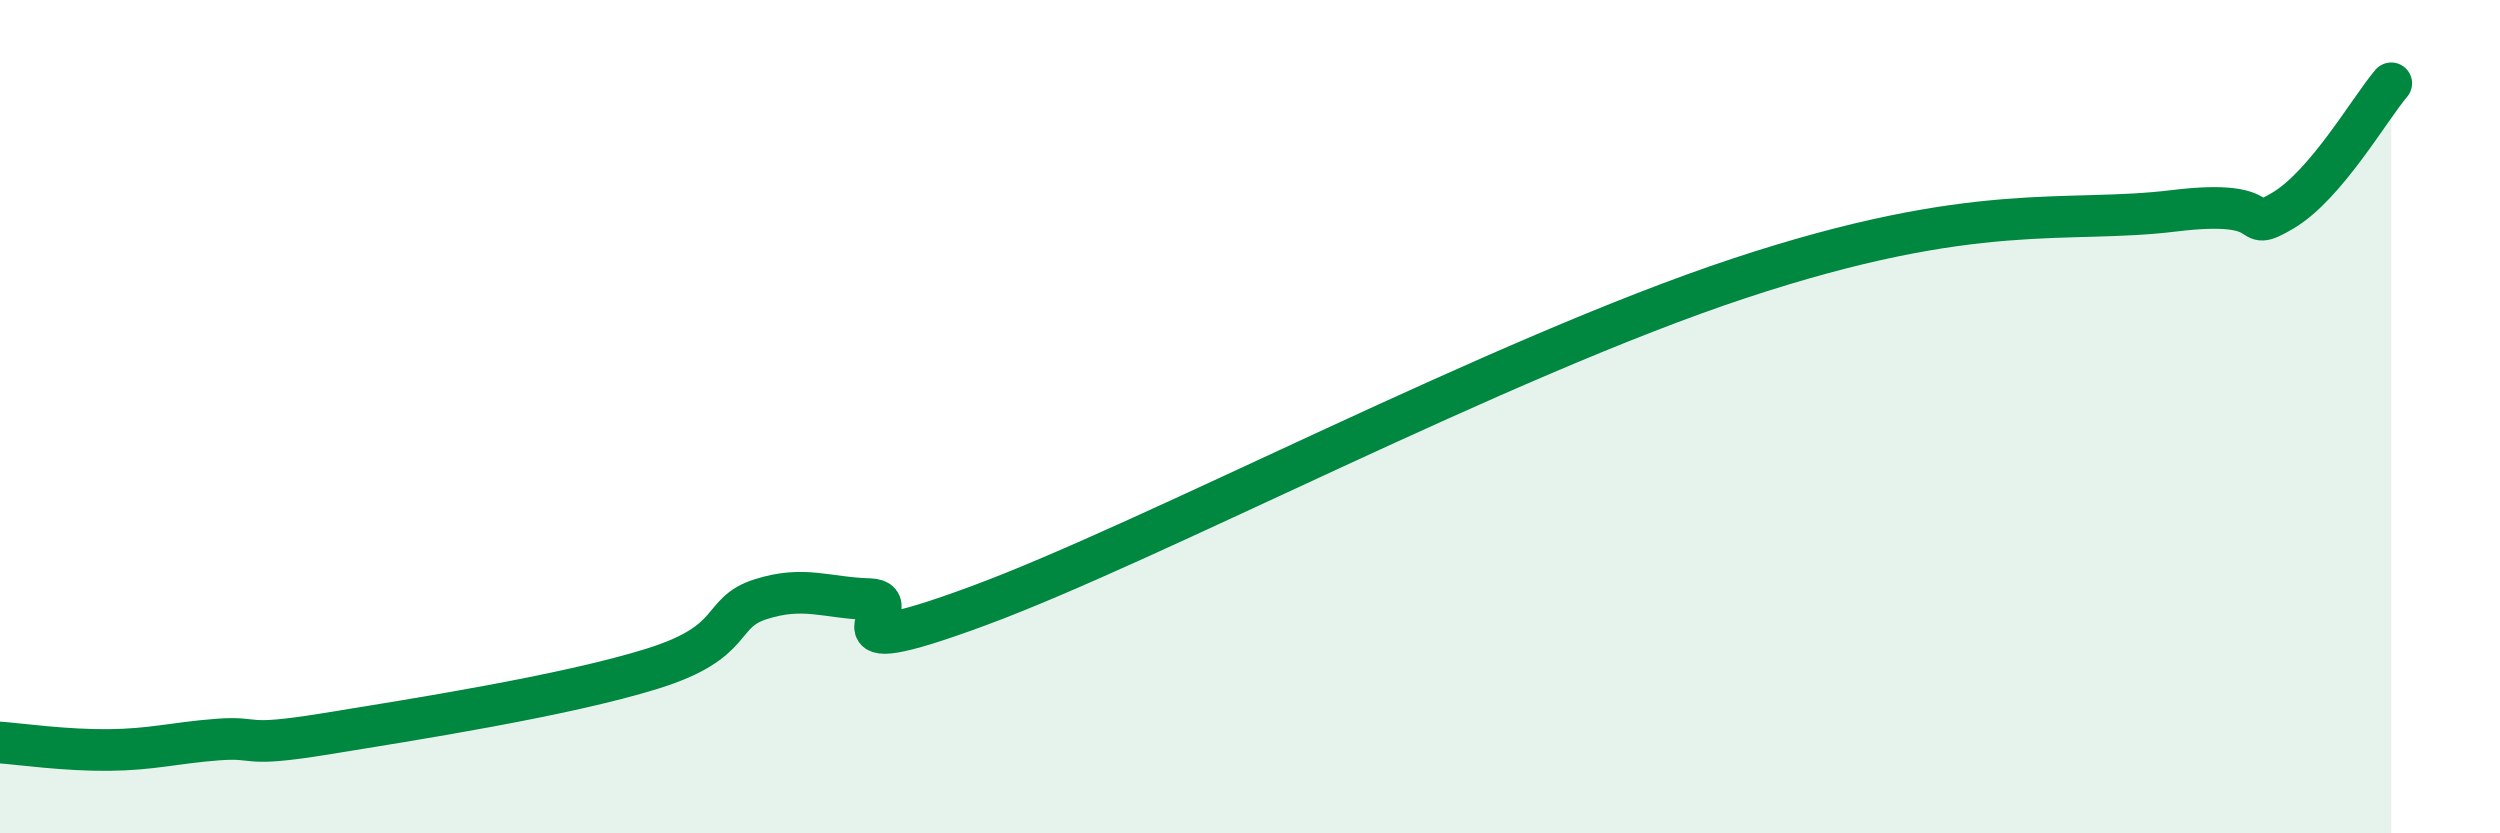 
    <svg width="60" height="20" viewBox="0 0 60 20" xmlns="http://www.w3.org/2000/svg">
      <path
        d="M 0,17.82 C 0.52,17.86 1.57,18.01 2.61,18 C 3.65,17.99 4.18,17.83 5.22,17.75 C 6.26,17.67 5.74,17.95 7.83,17.61 C 9.92,17.27 13.56,16.7 15.65,16.05 C 17.74,15.4 17.22,14.71 18.26,14.38 C 19.3,14.05 19.83,14.35 20.87,14.38 C 21.91,14.41 19.31,16.08 23.48,14.54 C 27.65,13 36,8.58 41.74,6.68 C 47.48,4.78 49.56,5.38 52.17,5.06 C 54.78,4.74 53.74,5.67 54.78,5.06 C 55.82,4.45 56.87,2.61 57.39,2L57.39 20L0 20Z"
        fill="#008740"
        opacity="0.1"
        stroke-linecap="round"
        stroke-linejoin="round"
      />
      <path
        d="M 0,17.82 C 0.52,17.86 1.57,18.01 2.61,18 C 3.65,17.99 4.18,17.83 5.22,17.75 C 6.26,17.67 5.74,17.95 7.83,17.61 C 9.92,17.27 13.56,16.7 15.65,16.05 C 17.74,15.4 17.22,14.71 18.26,14.38 C 19.3,14.05 19.83,14.35 20.87,14.38 C 21.91,14.41 19.31,16.08 23.48,14.54 C 27.65,13 36,8.58 41.74,6.68 C 47.48,4.78 49.56,5.38 52.17,5.06 C 54.78,4.74 53.74,5.67 54.78,5.06 C 55.82,4.45 56.87,2.61 57.39,2"
        stroke="#008740"
        stroke-width="1"
        fill="none"
        stroke-linecap="round"
        stroke-linejoin="round"
      />
    </svg>
  